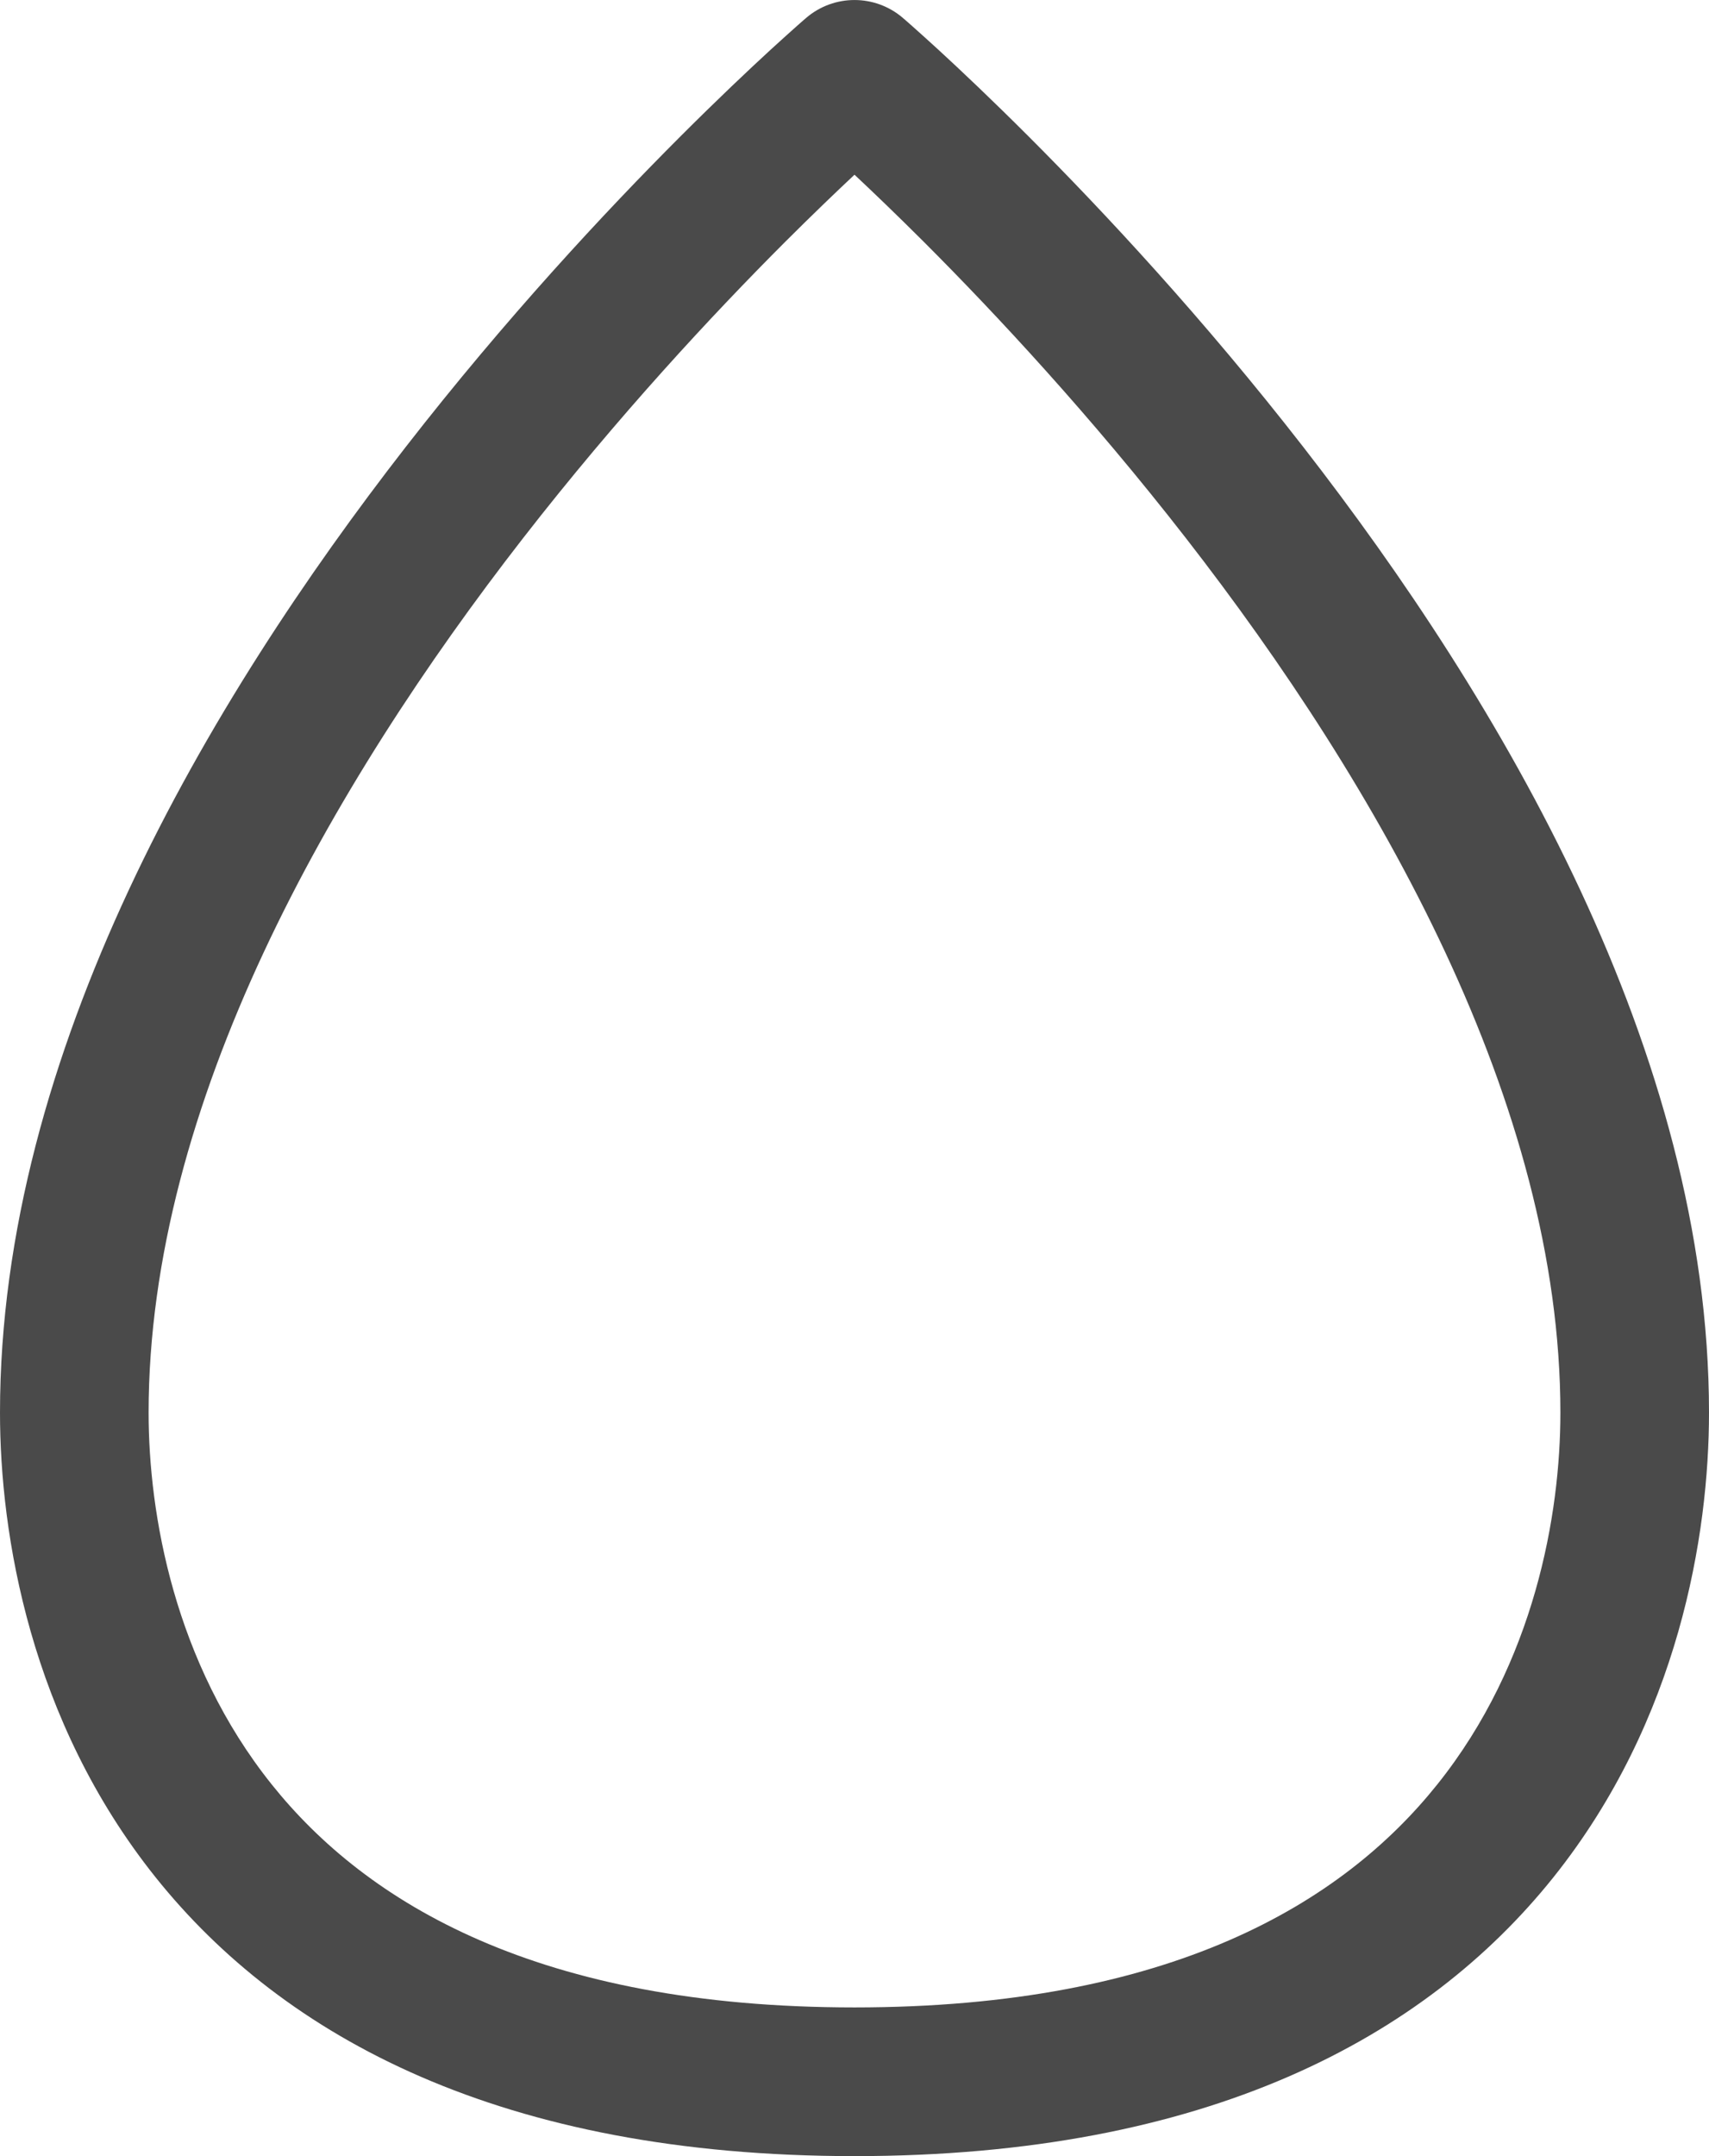 <svg width="23" height="29" viewBox="0 0 23 29" fill="none" xmlns="http://www.w3.org/2000/svg">
<path fill-rule="evenodd" clip-rule="evenodd" d="M12.151 0.241L11.5 1L10.849 0.241C11.224 -0.08 11.776 -0.08 12.151 0.241ZM11.5 2.35C11.247 2.587 10.93 2.891 10.566 3.254C9.603 4.217 8.32 5.592 7.039 7.239C4.445 10.575 2 14.849 2 19C2 20.363 2.345 22.362 3.656 24C4.931 25.595 7.244 27 11.5 27C15.756 27 18.069 25.595 19.344 24C20.655 22.362 21 20.363 21 19C21 14.849 18.555 10.575 15.961 7.239C14.68 5.592 13.397 4.217 12.434 3.254C12.07 2.891 11.753 2.587 11.5 2.35ZM10.849 0.241C10.85 0.241 10.849 0.241 11.5 1C12.151 0.241 12.15 0.241 12.151 0.241L12.154 0.244L12.161 0.25L12.187 0.272C12.209 0.291 12.24 0.319 12.281 0.355C12.362 0.427 12.479 0.532 12.628 0.668C12.924 0.94 13.344 1.336 13.848 1.84C14.853 2.845 16.195 4.283 17.539 6.011C20.195 9.426 23 14.151 23 19C23 20.637 22.595 23.138 20.906 25.25C19.181 27.405 16.244 29 11.5 29C6.756 29 3.819 27.405 2.094 25.25C0.405 23.138 0 20.637 0 19C0 14.151 2.805 9.426 5.461 6.011C6.805 4.283 8.147 2.845 9.152 1.84C9.656 1.336 10.076 0.94 10.372 0.668C10.521 0.532 10.638 0.427 10.719 0.355C10.76 0.319 10.791 0.291 10.813 0.272L10.839 0.25L10.846 0.244L10.849 0.241Z" fill="#4A4A4A"/>
</svg>
